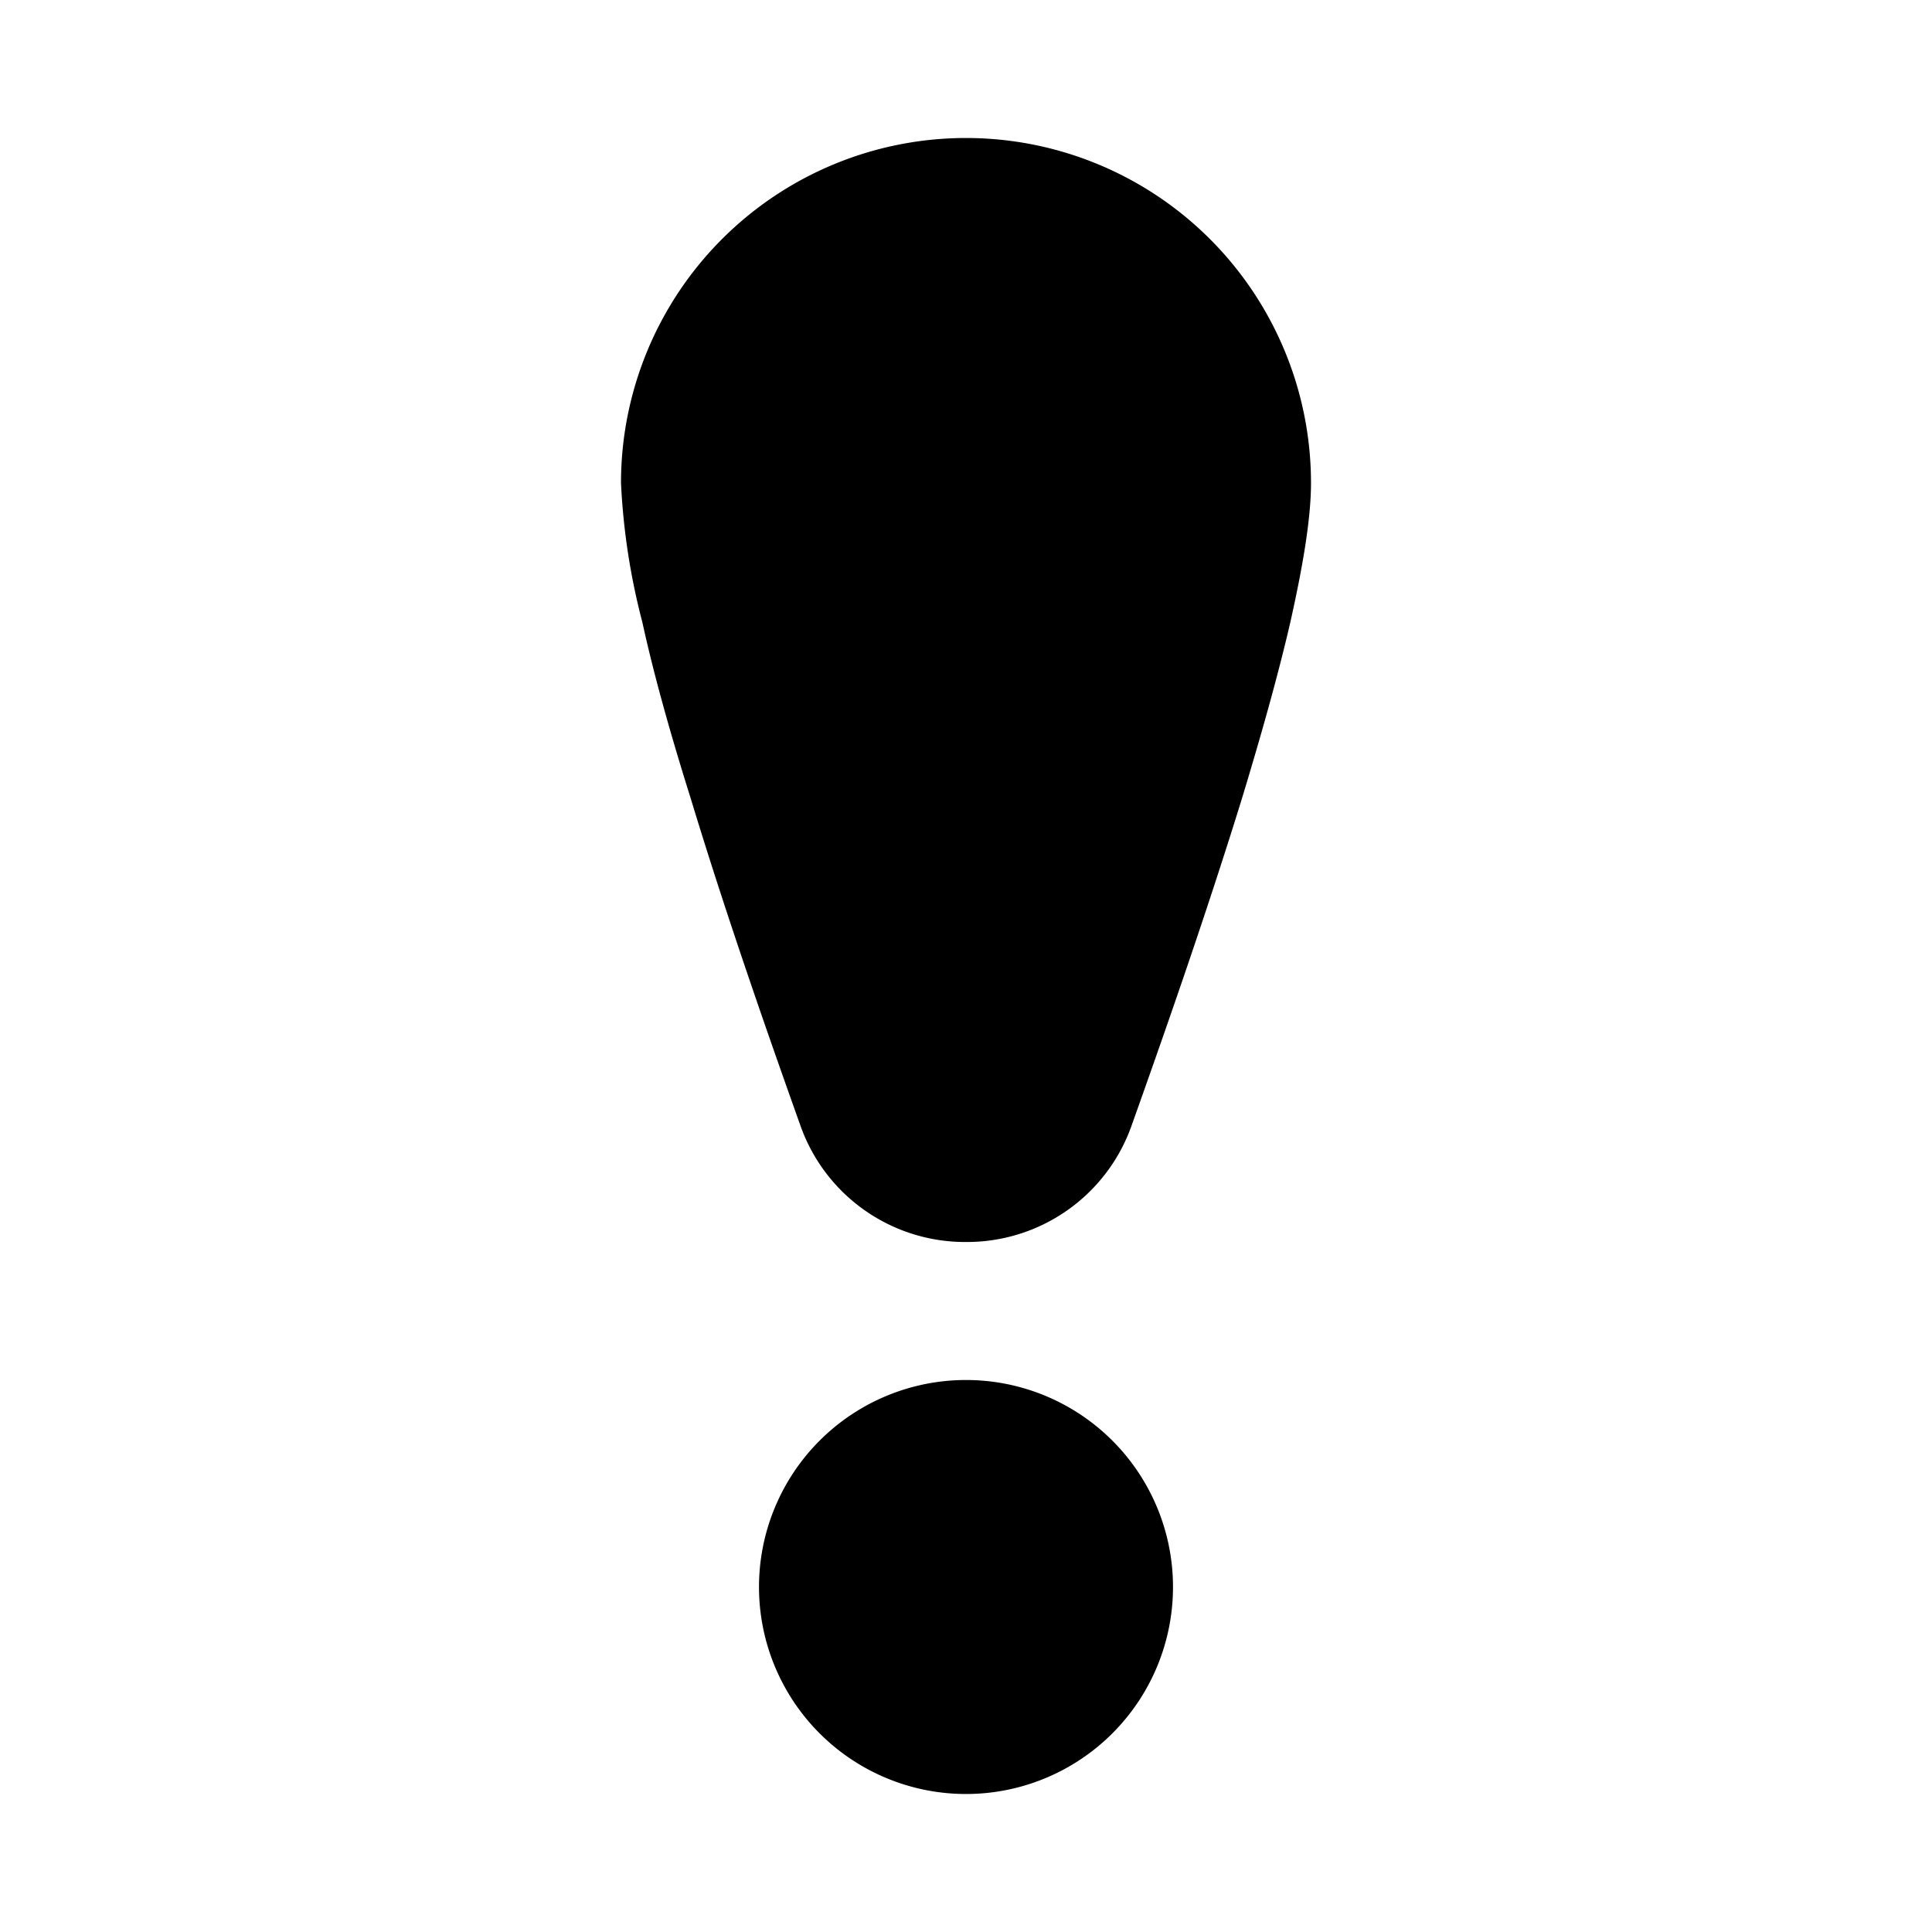<svg width="28" height="28" viewBox="0 0 28 28" xmlns="http://www.w3.org/2000/svg"><path d="M14 20a3 3 0 1 1 0 6 3 3 0 0 1 0-6Zm0-18a5 5 0 0 1 5 5c0 .54-.13 1.26-.3 2.02-.18.78-.43 1.66-.7 2.55-.55 1.78-1.2 3.62-1.61 4.77A2.53 2.53 0 0 1 14 18a2.53 2.53 0 0 1-2.39-1.66c-.41-1.15-1.06-2.99-1.6-4.77-.28-.89-.53-1.77-.7-2.55A9.74 9.74 0 0 1 9 7a5 5 0 0 1 5-5Z"/></svg>